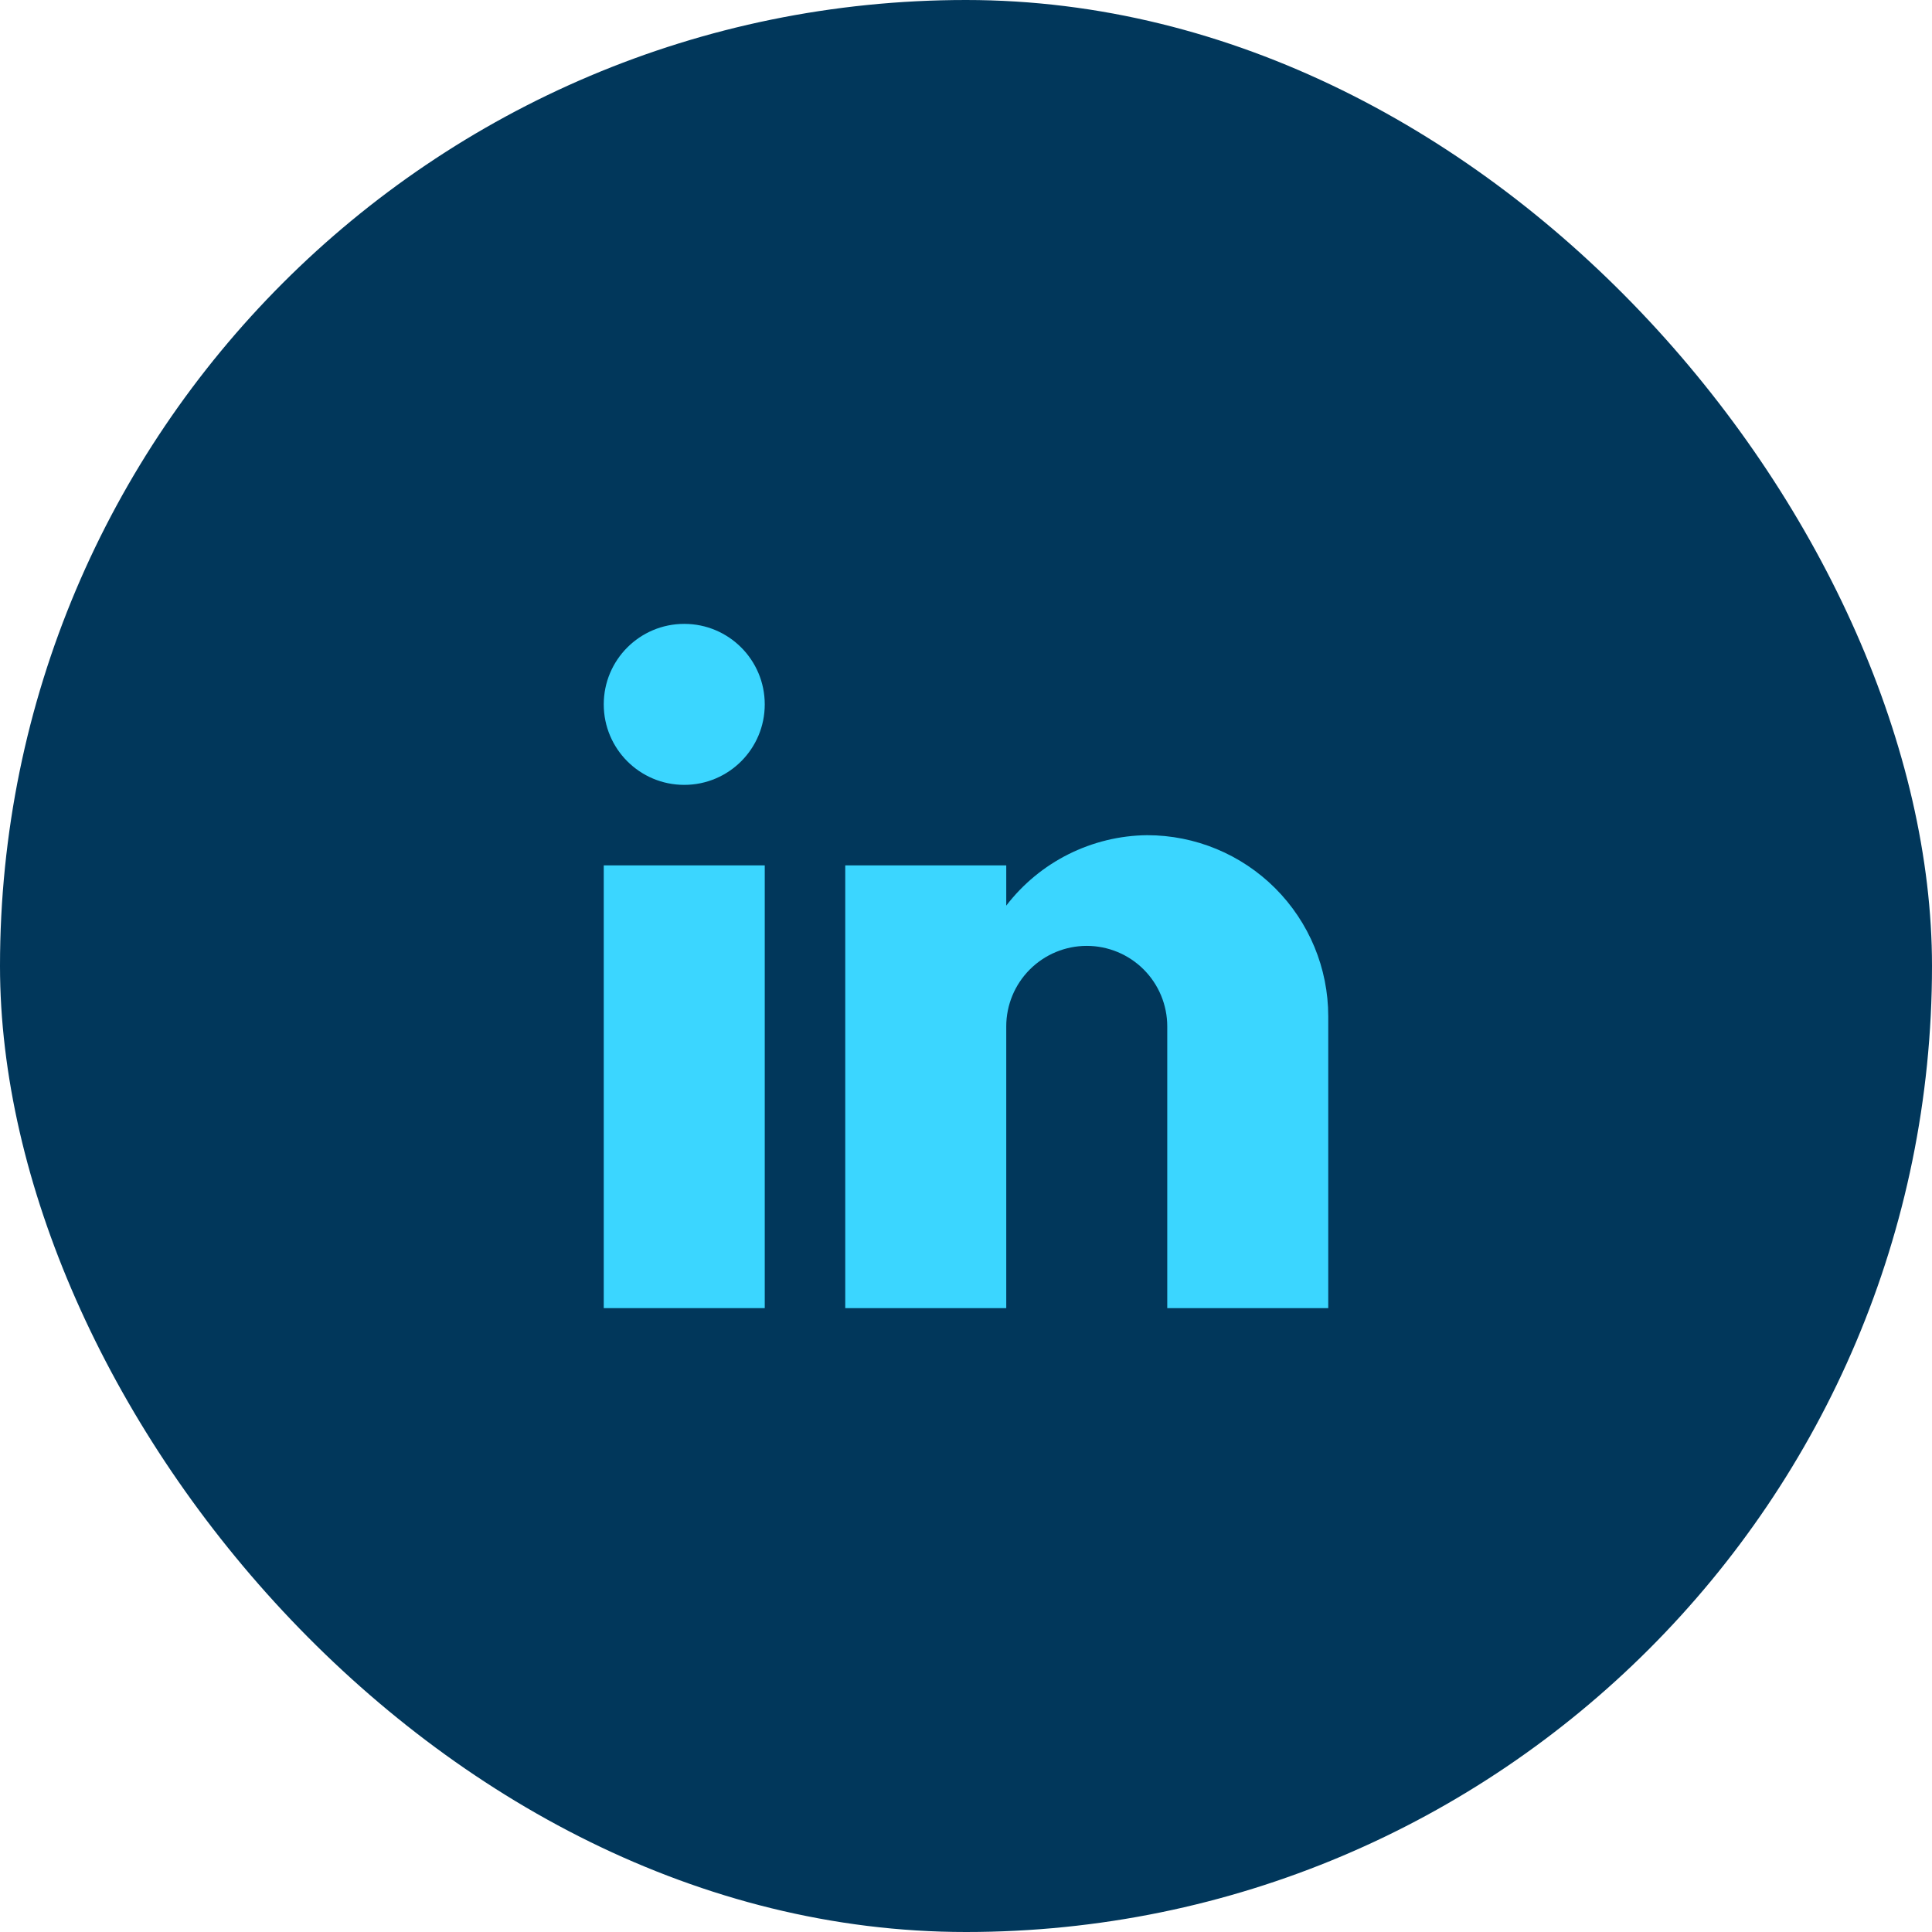 <svg width="48" height="48" viewBox="0 0 48 48" fill="none" xmlns="http://www.w3.org/2000/svg">
<rect width="48" height="48" rx="24" fill="#01375B"/>
<path d="M15 21.5H19V32.5H15V21.5Z" fill="#3BD6FF"/>
<path d="M17 19.5C18.105 19.5 19 18.605 19 17.5C19 16.395 18.105 15.5 17 15.5C15.895 15.5 15 16.395 15 17.5C15 18.605 15.895 19.5 17 19.5Z" fill="#3BD6FF"/>
<path d="M28.5 20.75C27.822 20.757 27.155 20.919 26.548 21.222C25.942 21.525 25.413 21.962 25 22.5V21.5H21V32.5H25V25.5C25 24.97 25.211 24.461 25.586 24.086C25.961 23.711 26.47 23.5 27 23.5C27.53 23.5 28.039 23.711 28.414 24.086C28.789 24.461 29 24.97 29 25.5V32.5H33V25.25C33 24.056 32.526 22.912 31.682 22.068C30.838 21.224 29.694 20.75 28.5 20.75Z" fill="#3BD6FF"/>
</svg>
